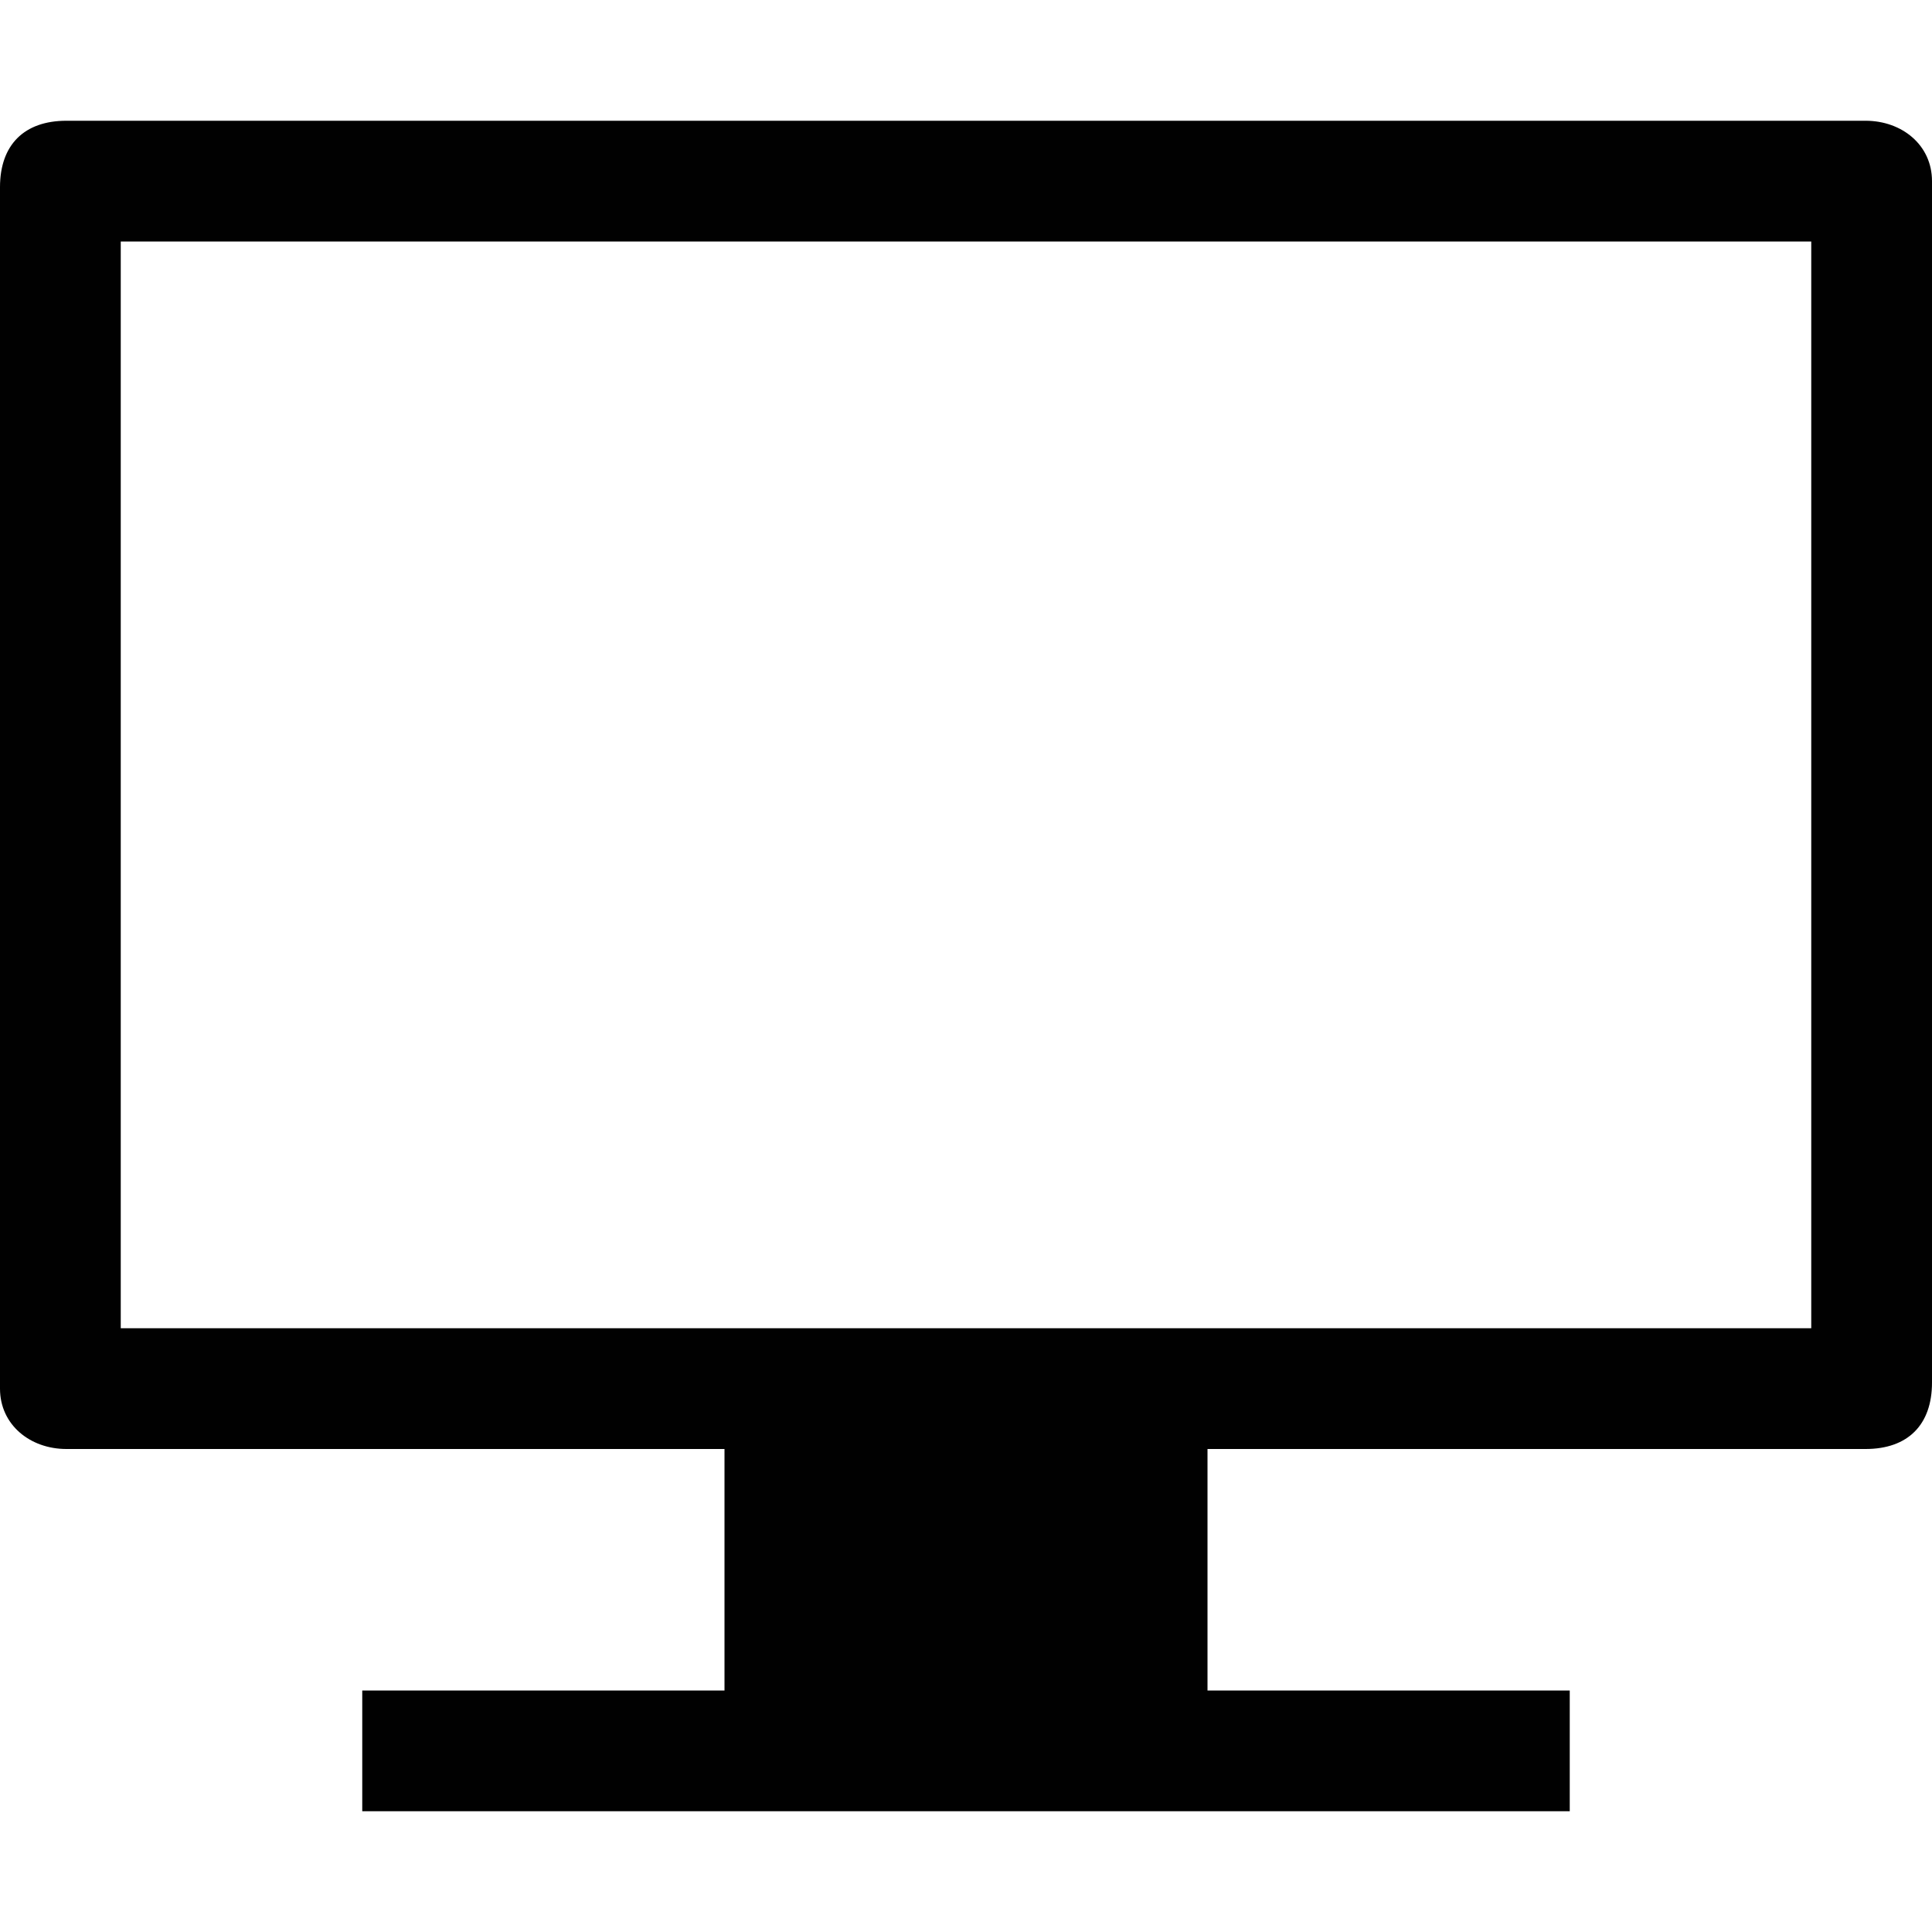 <?xml version="1.0" encoding="utf-8"?>
<!-- Generator: Adobe Illustrator 23.0.1, SVG Export Plug-In . SVG Version: 6.00 Build 0)  -->
<svg version="1.1" id="Layer_1" xmlns="http://www.w3.org/2000/svg" xmlns:xlink="http://www.w3.org/1999/xlink" x="0px" y="0px"
	 width="32px" height="32px" viewBox="0 0 32 32" style="enable-background:new 0 0 32 32;" xml:space="preserve">
<style type="text/css">
	.st0{fill:#010101;}
</style>
<path class="st0" d="M32,22.9l0-19.9C32,2.4,31.5,2,30.9,2H1.1C0.4,2,0,2.4,0,3.1l0,19.9C0,23.6,0.5,24,1.1,24H12v4H6v2h20v-2h-6v-4
	h10.9C31.6,24,32,23.6,32,22.9z M2,22V4h28v18H2z"/>
</svg>
